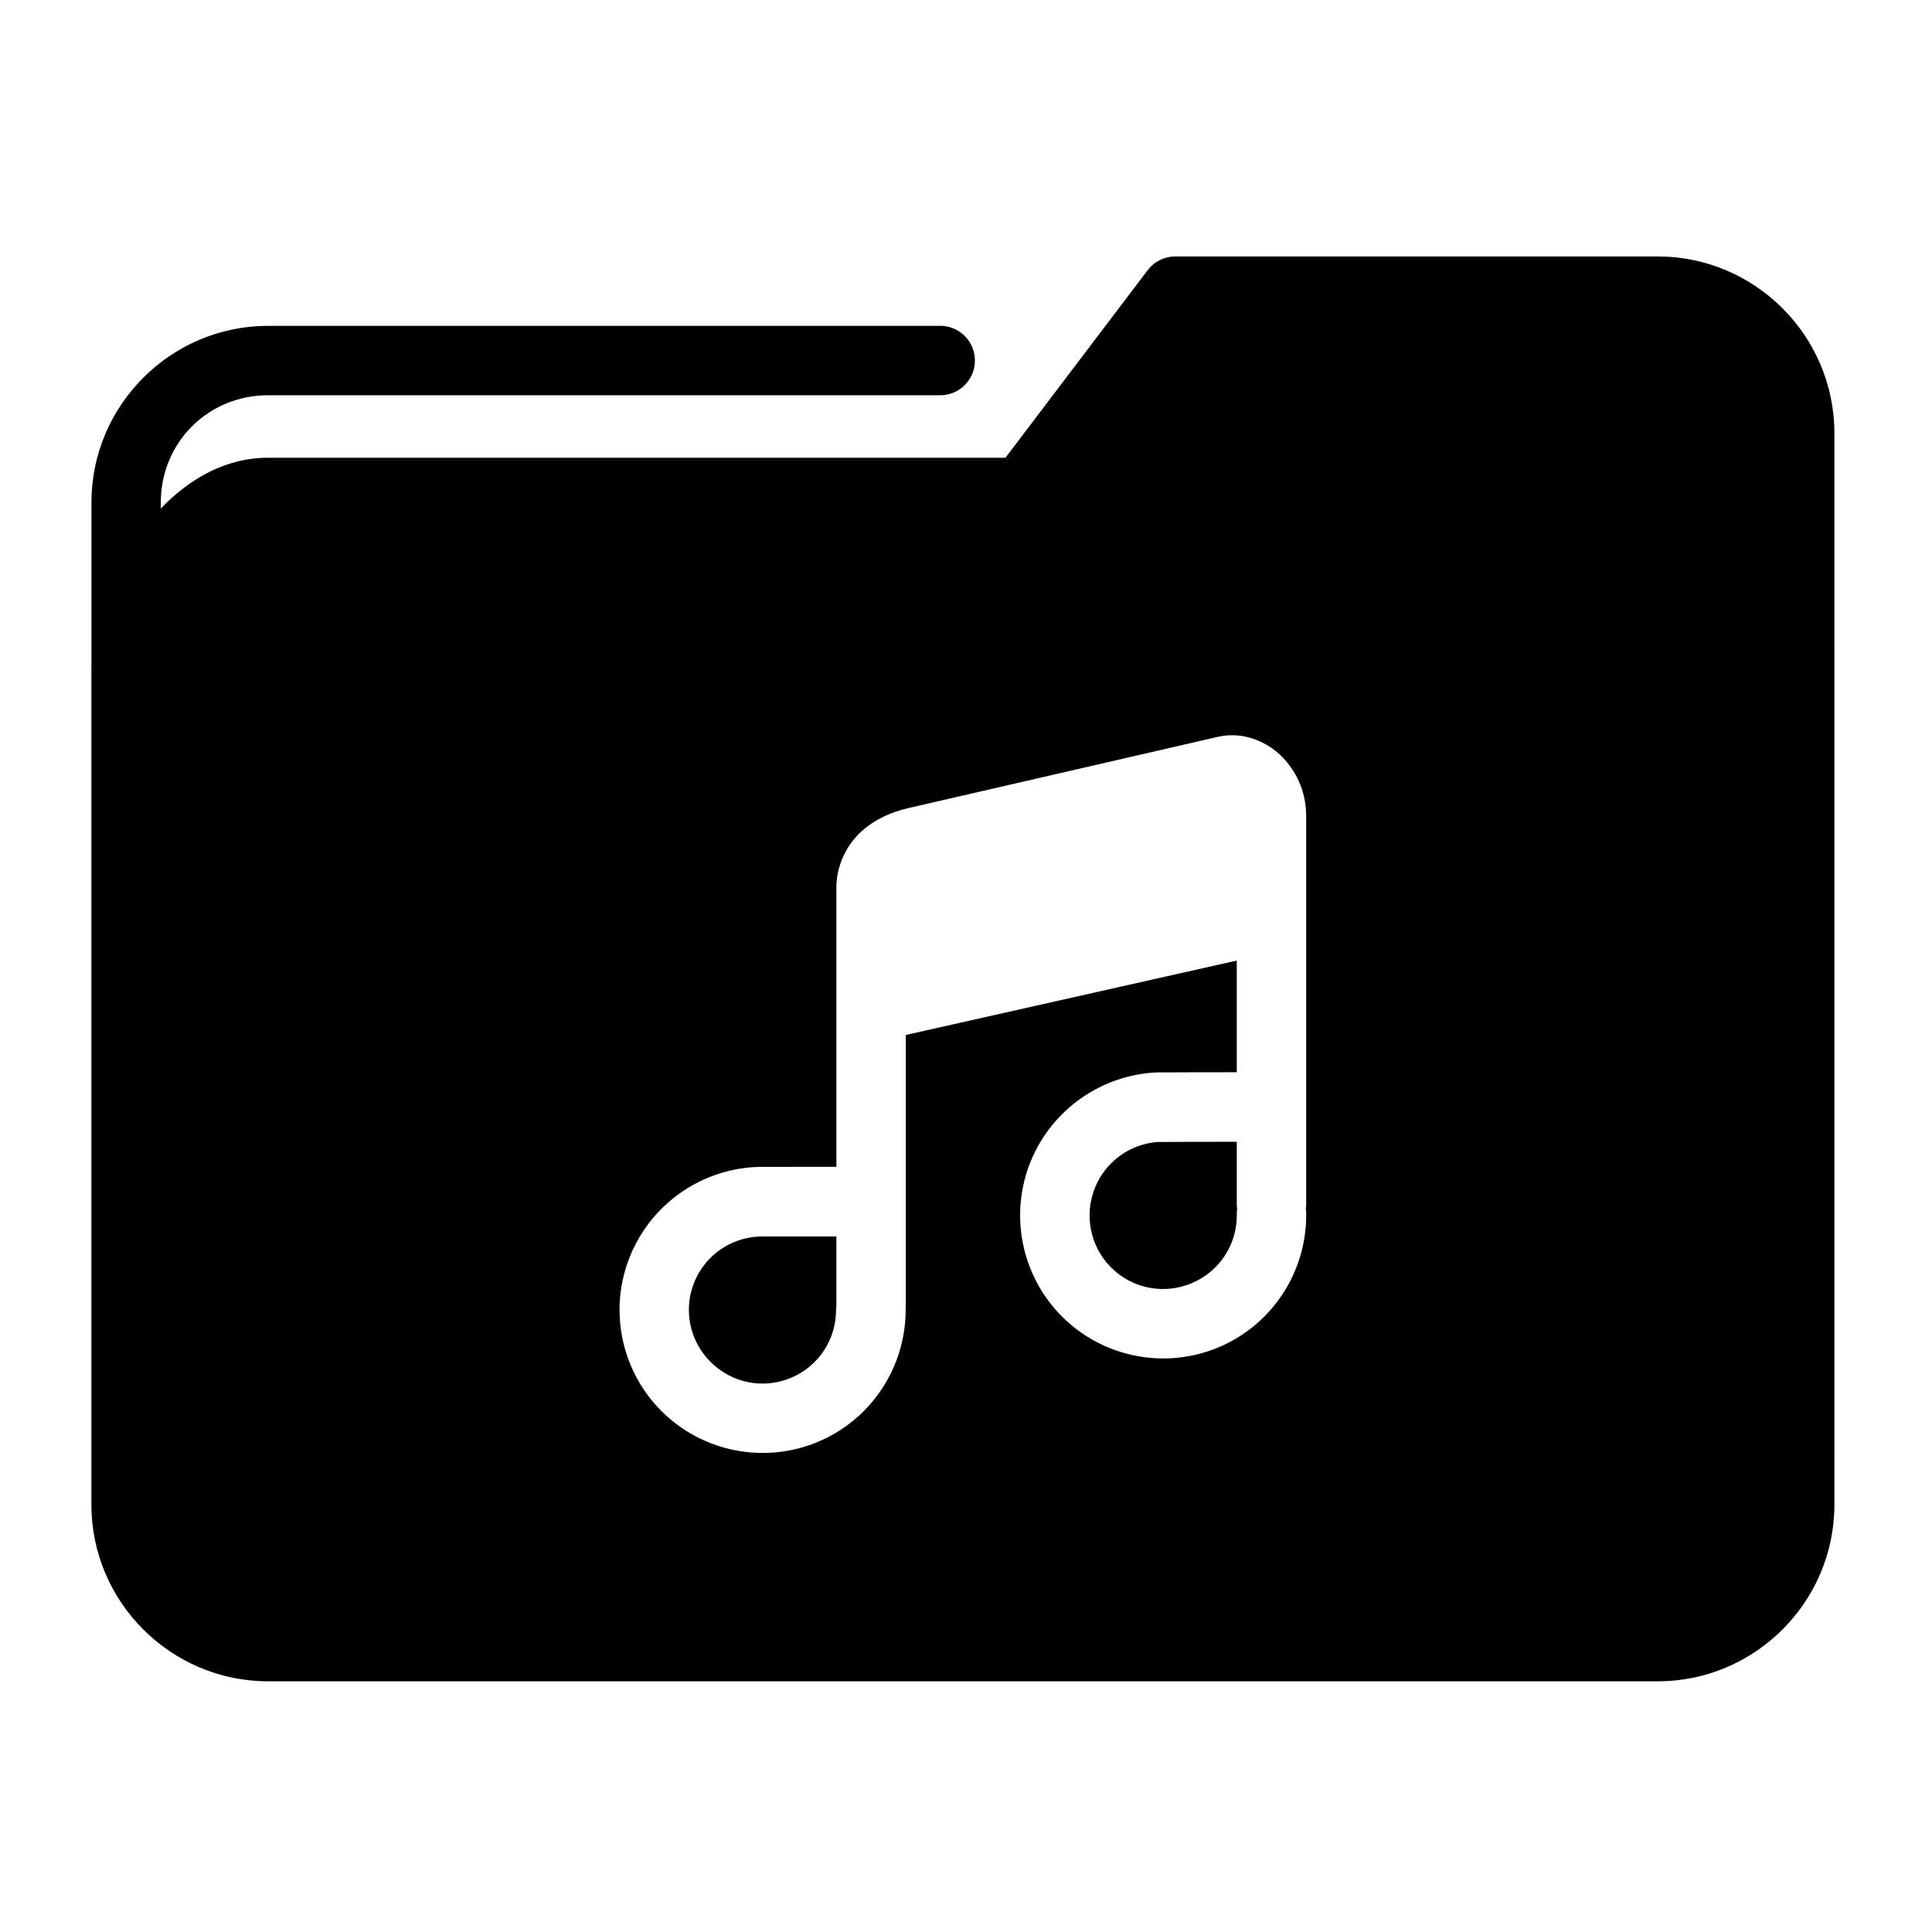 <?xml version="1.0" encoding="UTF-8"?>
<!-- Uploaded to: SVG Repo, www.svgrepo.com, Generator: SVG Repo Mixer Tools -->
<svg fill="#000000" width="800px" height="800px" version="1.1" viewBox="144 144 512 512" xmlns="http://www.w3.org/2000/svg">
 <path d="m455.46 211.96c-2.805 0.004-5.453 1.281-7.191 3.477l-37.809 49.867h-195.41c-11.359 0-20.988 5.691-28.438 13.469v-1.605c0-15.898 12.535-28.426 28.438-28.426h177.69c5.078 0.23 9.383-3.699 9.613-8.777 0.23-5.078-3.699-9.383-8.777-9.613-0.281-0.012-0.559-0.012-0.828 0h-177.7c-25.777 0-46.816 21.043-46.816 46.816v43.109c0 0.082-0.012 0.156-0.012 0.242v222.23c0 25.777 21.047 46.816 46.828 46.816h368.27c25.773 0 46.816-21.035 46.816-46.816l-0.004-283.97c0-25.773-21.043-46.816-46.816-46.816zm13.93 126.91v0.012c5.879-0.41 11.348 2.406 14.738 6.047 3.867 4.16 6.023 9.445 6.023 15.328v102.27c0.023 0.57-0.004 1.141-0.09 1.707 0.09 0.609 0.117 1.23 0.09 1.848 0 15.305-9.242 29.188-23.387 35.043-14.141 5.859-30.492 2.602-41.316-8.223-10.828-10.828-14.086-27.172-8.223-41.316 5.633-13.598 18.676-22.703 33.281-23.387 0.547-0.027 18.41-0.043 21.254-0.043v-29.598l-86.598 19.469c-0.363 0.105-0.738 0.164-1.113 0.23v71.086c0.016 0.488-0.004 0.973-0.066 1.457 0.012 0.117 0.016 0.234 0.023 0.359 0 15.305-9.242 29.152-23.387 35.008-14.141 5.859-30.504 2.602-41.328-8.223-10.828-10.828-14.086-27.145-8.223-41.285 5.75-13.887 19.199-23.09 34.176-23.422 0.246-0.004 16.945-0.023 20.41-0.023l-0.008-74.047c0-5.891 2.832-11.379 6.606-14.797 3.773-3.414 8.18-5.234 12.562-6.242l82.031-18.883c0.855-0.188 1.703-0.309 2.543-0.379zm2.371 107.71c-2.805 0.004-20.59 0.027-21.082 0.066-7.266 0.582-13.613 5.144-16.434 11.961-3.027 7.316-1.387 15.691 4.211 21.289 5.598 5.598 13.926 7.238 21.242 4.211 7.316-3.027 12.07-10.105 12.07-18.02-0.027-0.57 0.004-1.141 0.09-1.707-0.102-0.605-0.125-1.23-0.102-1.848v-15.953zm-106.11 25.094c-3.441 0-20.098 0-20.316 0.012-7.617 0.281-14.359 4.902-17.297 11.996-3.027 7.316-1.332 15.645 4.266 21.242 5.598 5.598 13.918 7.281 21.234 4.254 7.312-3.027 12.023-10.105 12.023-18.02 0.004-0.391 0.035-0.789 0.09-1.18-0.004-0.211-0.004-0.418 0-0.633z"/>
</svg>